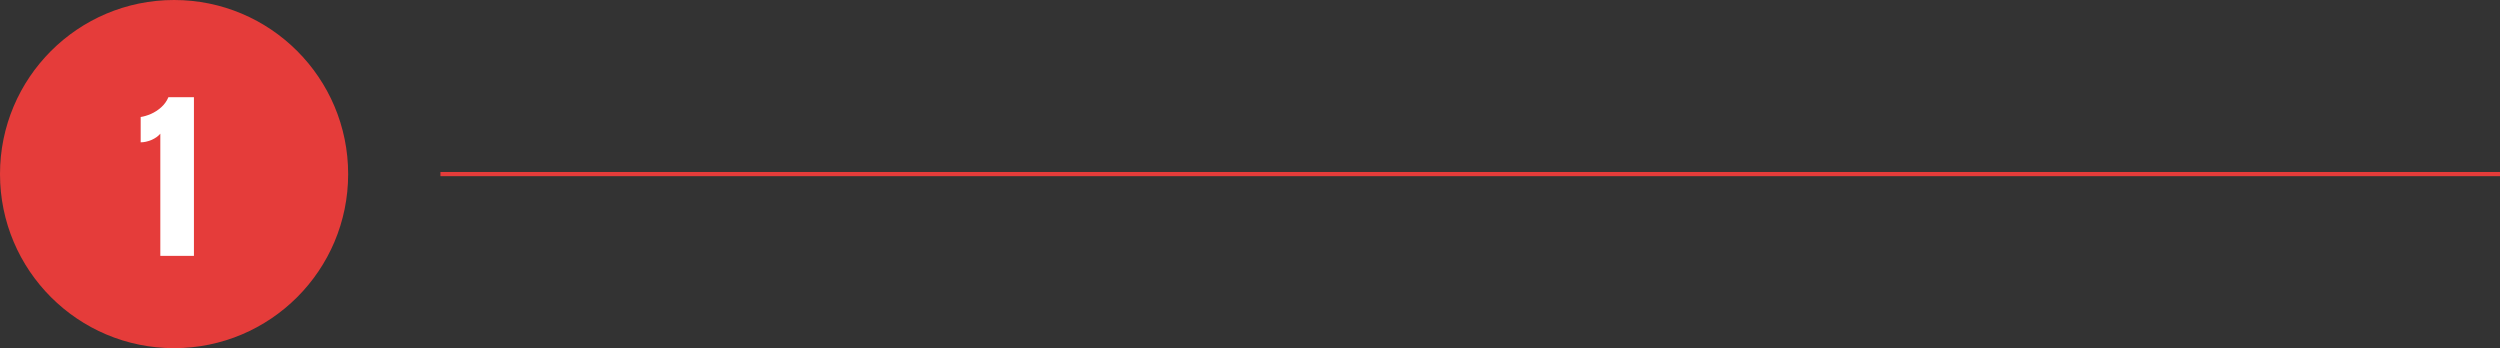 <svg width="596" height="83" viewBox="0 0 596 83" fill="none" xmlns="http://www.w3.org/2000/svg">
<rect x="0" y="0" width="596" height="83" fill="#333333" stroke="none"/>
<path fill-rule="evenodd" clip-rule="evenodd" d="M41.5 83C64.42 83 83 64.42 83 41.5C83 18.58 64.42 0 41.5 0C18.58 0 0 18.58 0 41.5C0 64.42 18.58 83 41.5 83Z" fill="#E53C3A"/>
<path d="M38.221 61V31.867C37.705 32.483 36.996 32.984 36.094 33.371C35.191 33.743 34.339 33.93 33.537 33.93V27.893C34.296 27.778 35.113 27.535 35.986 27.162C36.86 26.775 37.669 26.253 38.414 25.594C39.173 24.921 39.753 24.111 40.154 23.166H46.234V61H38.221Z" fill="white"/>
<path d="M596 41L596 42L105 42L105 41L596 41Z" fill="#E53C3A"/>
</svg>
